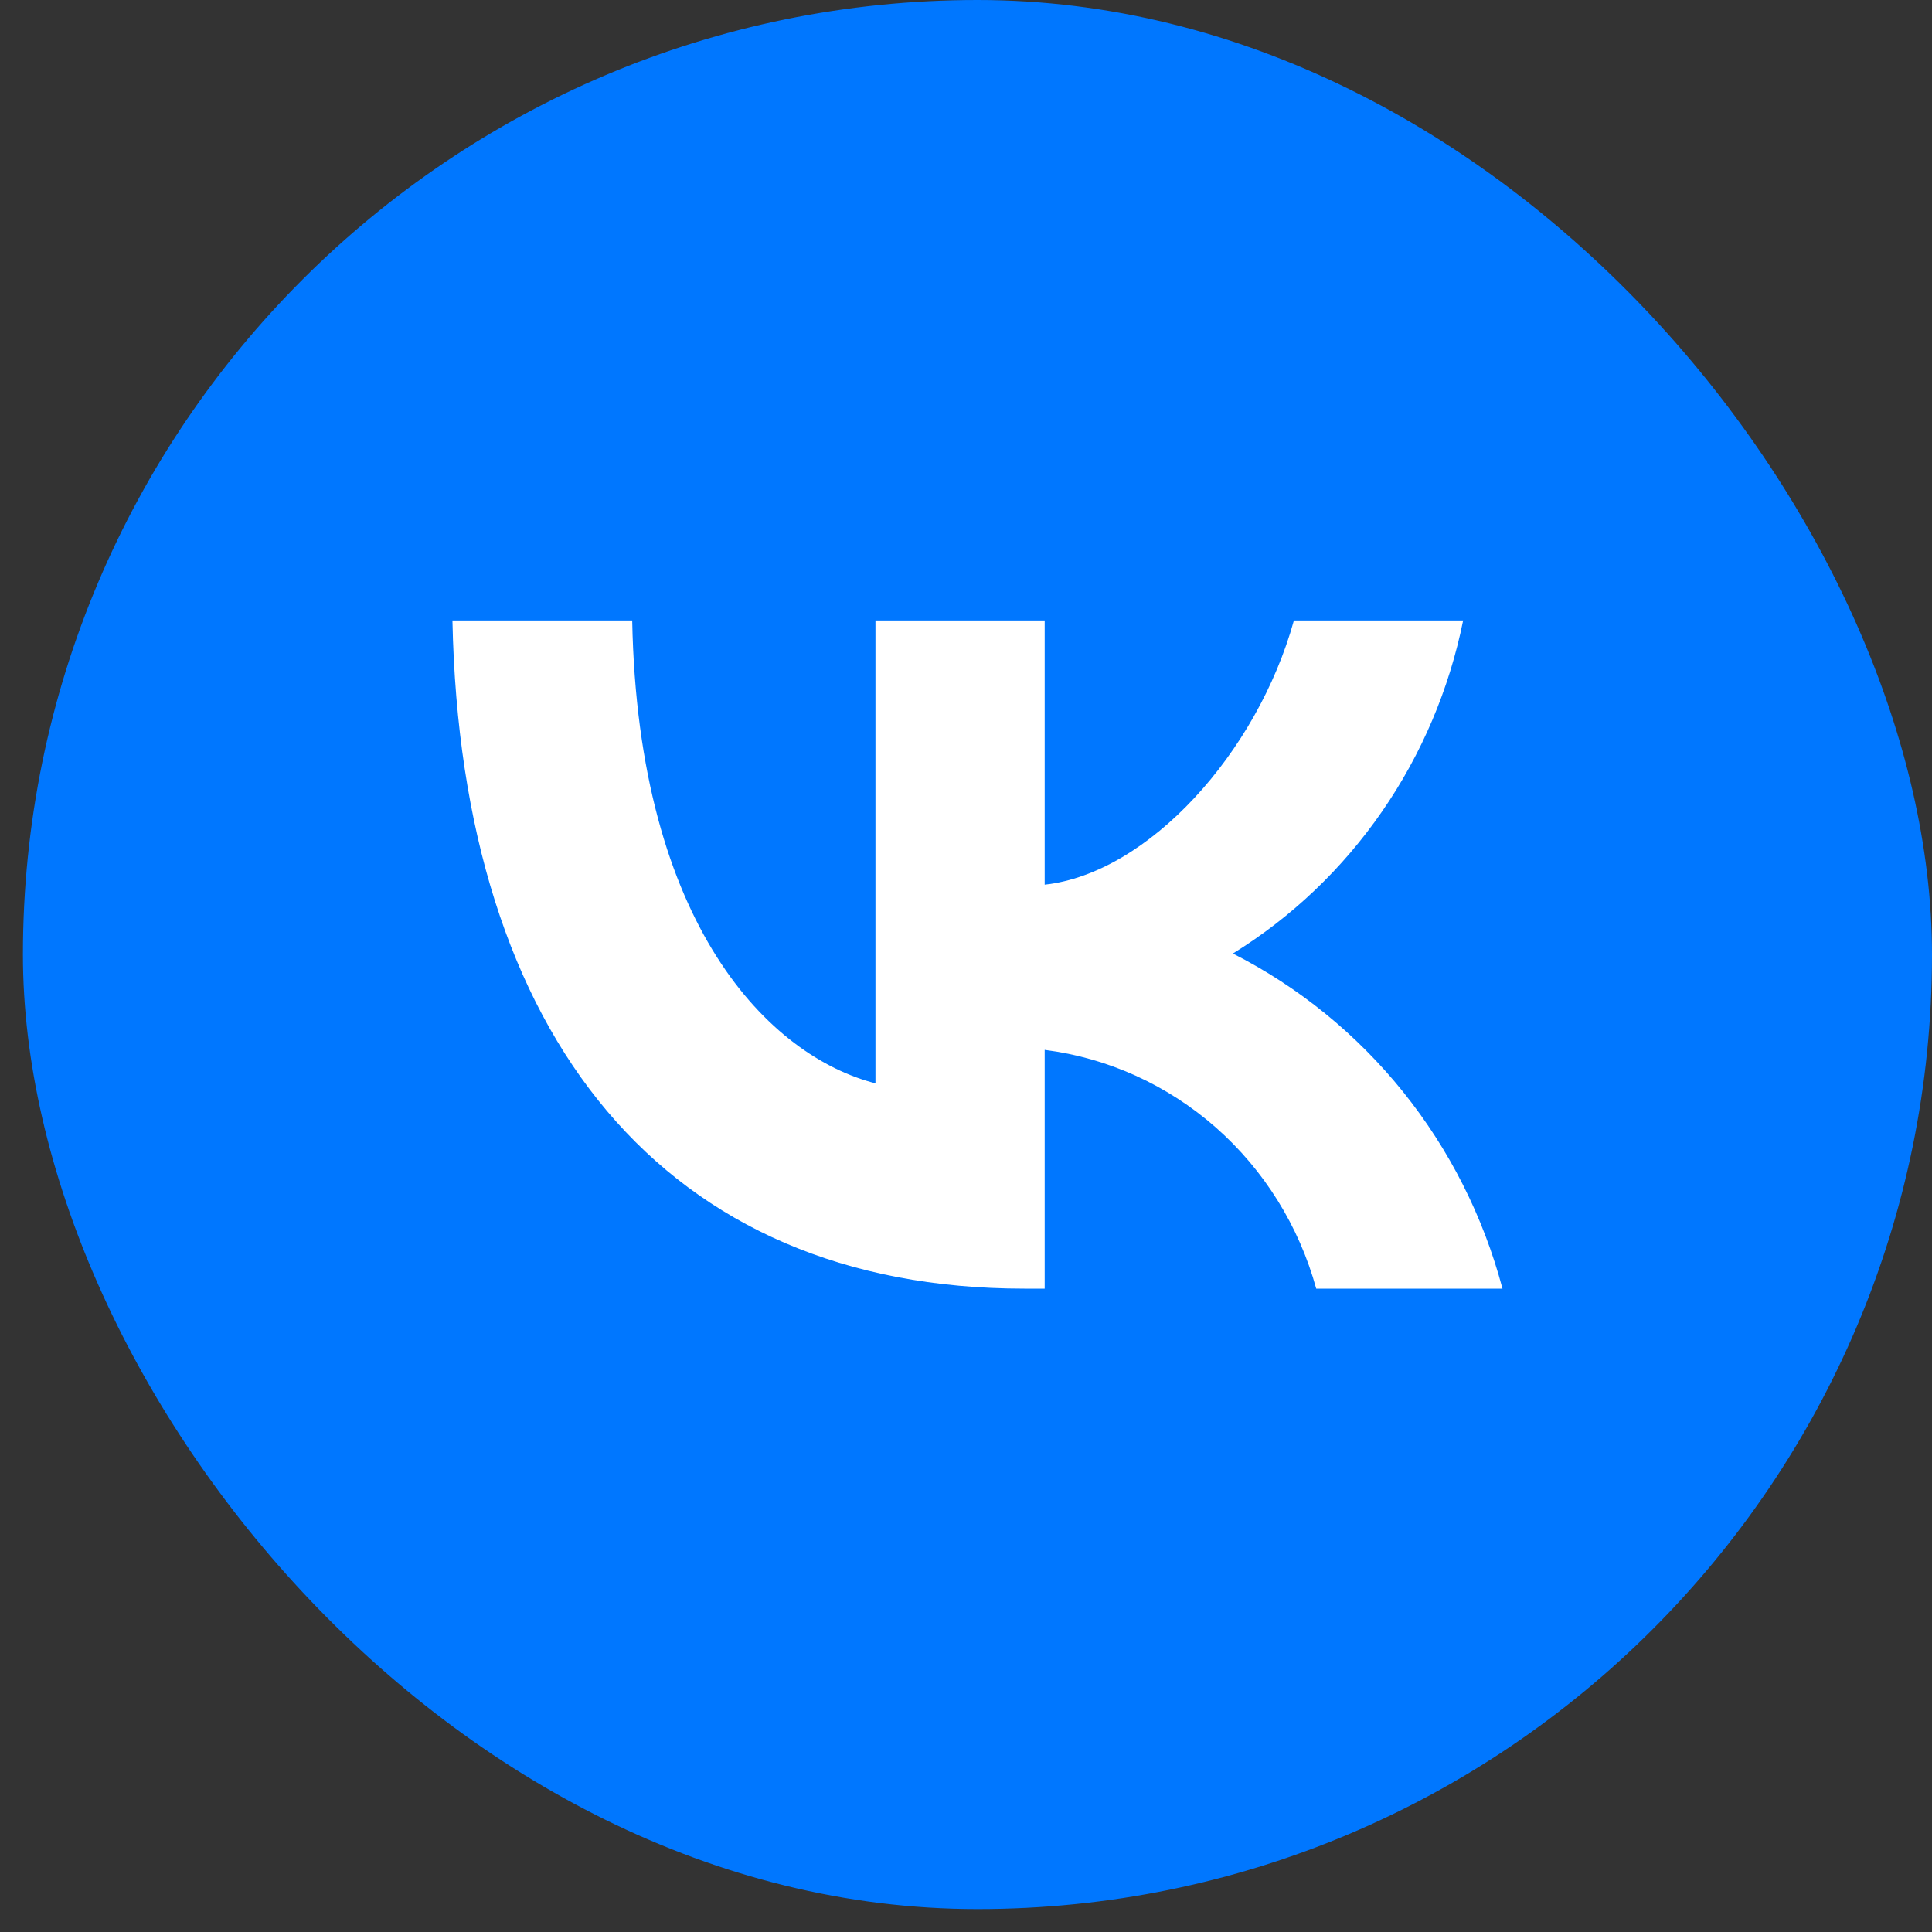 <?xml version="1.0" encoding="UTF-8"?> <svg xmlns="http://www.w3.org/2000/svg" width="22" height="22" viewBox="0 0 22 22" fill="none"><rect x="0" y="0" width="22" height="22" fill="#333333" stroke="none"/><rect x="0.261" width="21.739" height="21.739" rx="10.87" fill="#0077FF"></rect><path d="M11.665 14.674C7.579 14.674 5.249 11.818 5.152 7.065H7.199C7.266 10.553 8.774 12.031 9.969 12.336V7.065H11.896V10.074C13.076 9.944 14.316 8.573 14.734 7.065H16.661C16.503 7.847 16.189 8.588 15.738 9.24C15.287 9.893 14.709 10.444 14.039 10.858C14.786 11.237 15.446 11.773 15.975 12.43C16.504 13.088 16.891 13.853 17.109 14.674H14.988C14.792 13.961 14.394 13.322 13.844 12.838C13.294 12.355 12.617 12.047 11.896 11.955V14.674H11.665Z" fill="white"></path></svg> 